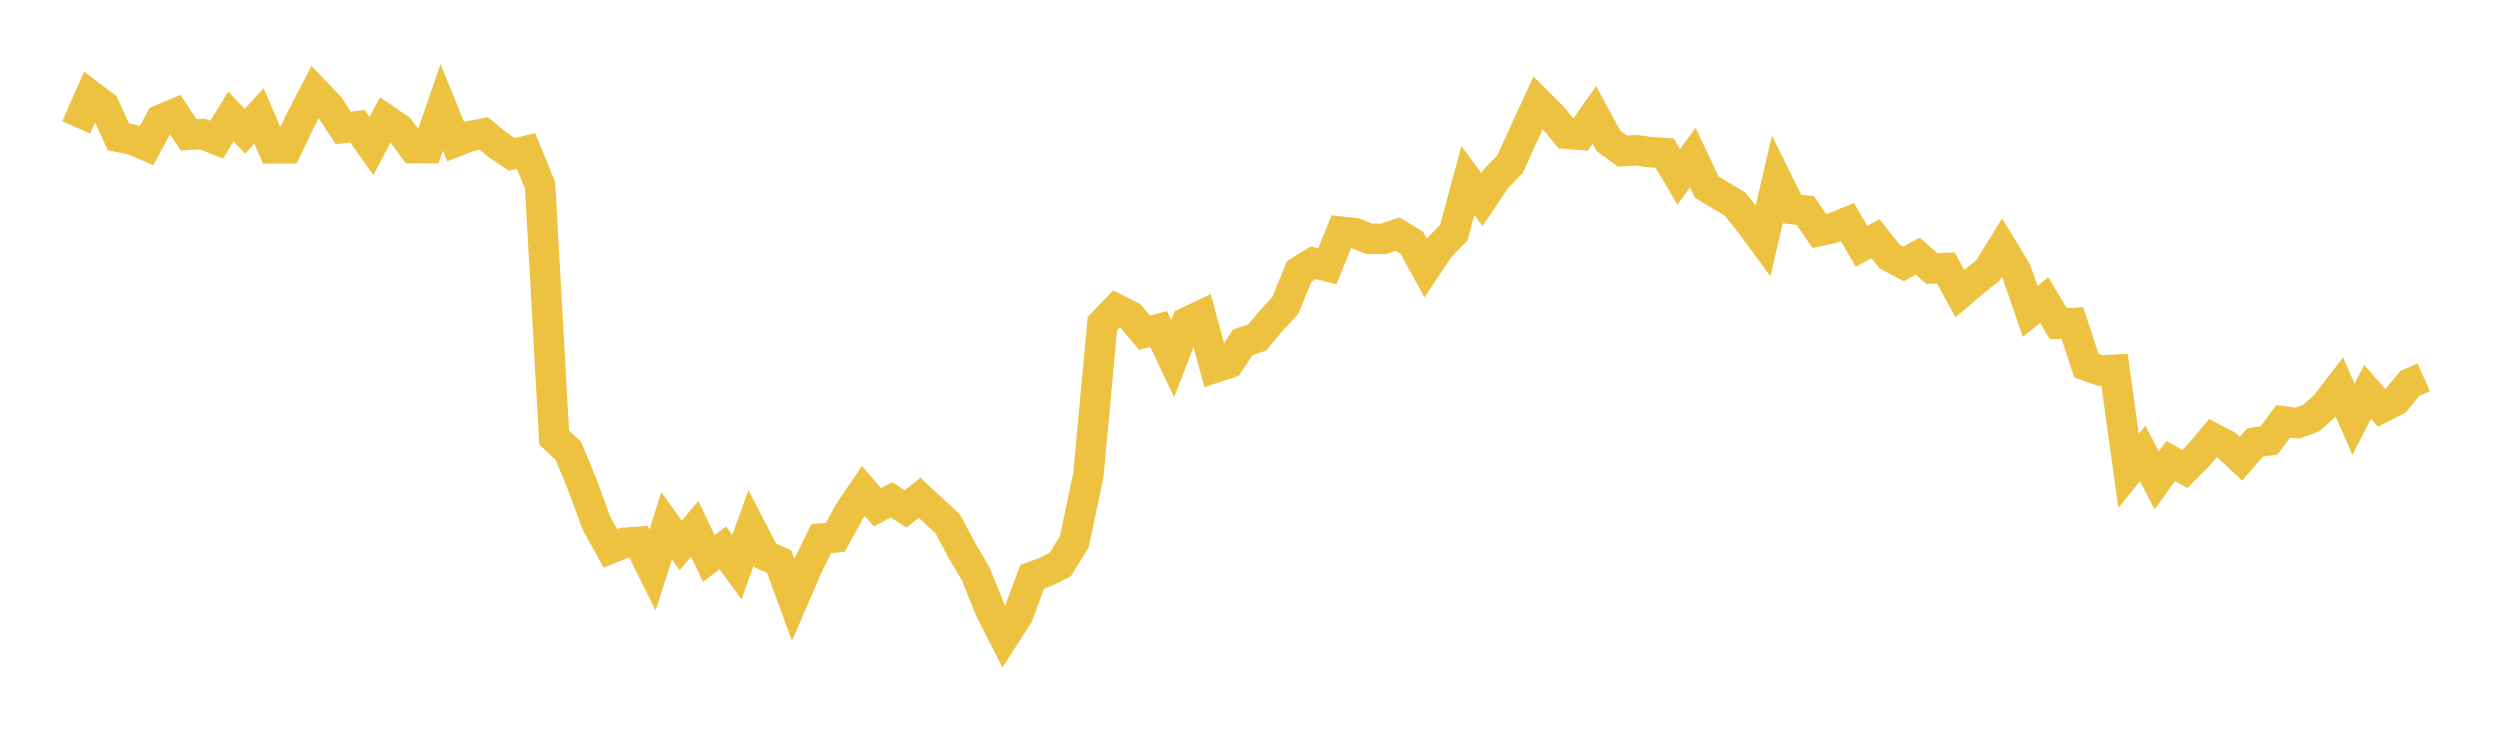 <svg width="164" height="48" xmlns="http://www.w3.org/2000/svg" xmlns:xlink="http://www.w3.org/1999/xlink"><path fill="none" stroke="rgb(237,194,64)" stroke-width="2" d="M5,8.356L5.922,6.26L6.844,6.953L7.766,8.976L8.689,9.161L9.611,9.558L10.533,7.859L11.455,7.463L12.377,8.843L13.299,8.796L14.222,9.162L15.144,7.642L16.066,8.614L16.988,7.601L17.91,9.73L18.832,9.729L19.754,7.797L20.677,6.025L21.599,6.994L22.521,8.394L23.443,8.277L24.365,9.581L25.287,7.839L26.21,8.469L27.132,9.718L28.054,9.716L28.976,7.041L29.898,9.296L30.82,8.941L31.743,8.759L32.665,9.522L33.587,10.126L34.509,9.906L35.431,12.168L36.353,28.709L37.275,29.556L38.198,31.786L39.12,34.303L40.042,35.982L40.964,35.606L41.886,35.543L42.808,37.398L43.731,34.489L44.653,35.778L45.575,34.689L46.497,36.633L47.419,35.945L48.341,37.208L49.263,34.647L50.186,36.428L51.108,36.837L52.03,39.345L52.952,37.206L53.874,35.329L54.796,35.253L55.719,33.562L56.641,32.208L57.563,33.278L58.485,32.791L59.407,33.386L60.329,32.656L61.251,33.511L62.174,34.367L63.096,36.1L64.018,37.666L64.94,39.964L65.862,41.782L66.784,40.339L67.707,37.841L68.629,37.498L69.551,37.035L70.473,35.536L71.395,31.18L72.317,21.23L73.24,20.273L74.162,20.741L75.084,21.825L76.006,21.584L76.928,23.531L77.85,21.144L78.772,20.706L79.695,24.117L80.617,23.815L81.539,22.451L82.461,22.145L83.383,21.049L84.305,20.056L85.228,17.806L86.15,17.237L87.072,17.47L87.994,15.2L88.916,15.302L89.838,15.672L90.76,15.666L91.683,15.354L92.605,15.911L93.527,17.58L94.449,16.202L95.371,15.261L96.293,11.842L97.216,13.095L98.138,11.714L99.06,10.769L99.982,8.739L100.904,6.737L101.826,7.657L102.749,8.772L103.671,8.844L104.593,7.539L105.515,9.243L106.437,9.914L107.359,9.858L108.281,9.984L109.204,10.041L110.126,11.605L111.048,10.332L111.97,12.277L112.892,12.832L113.814,13.389L114.737,14.535L115.659,15.787L116.581,11.838L117.503,13.704L118.425,13.807L119.347,15.151L120.269,14.945L121.192,14.567L122.114,16.159L123.036,15.659L123.958,16.831L124.88,17.31L125.802,16.801L126.725,17.616L127.647,17.581L128.569,19.258L129.491,18.47L130.413,17.741L131.335,16.241L132.257,17.754L133.18,20.43L134.102,19.687L135.024,21.235L135.946,21.188L136.868,23.984L137.79,24.311L138.713,24.257L139.635,30.891L140.557,29.741L141.479,31.514L142.401,30.24L143.323,30.769L144.246,29.841L145.168,28.747L146.09,29.232L147.012,30.089L147.934,29.025L148.856,28.886L149.778,27.64L150.701,27.757L151.623,27.42L152.545,26.592L153.467,25.396L154.389,27.507L155.311,25.705L156.234,26.749L157.156,26.281L158.078,25.16L159,24.751"></path></svg>
